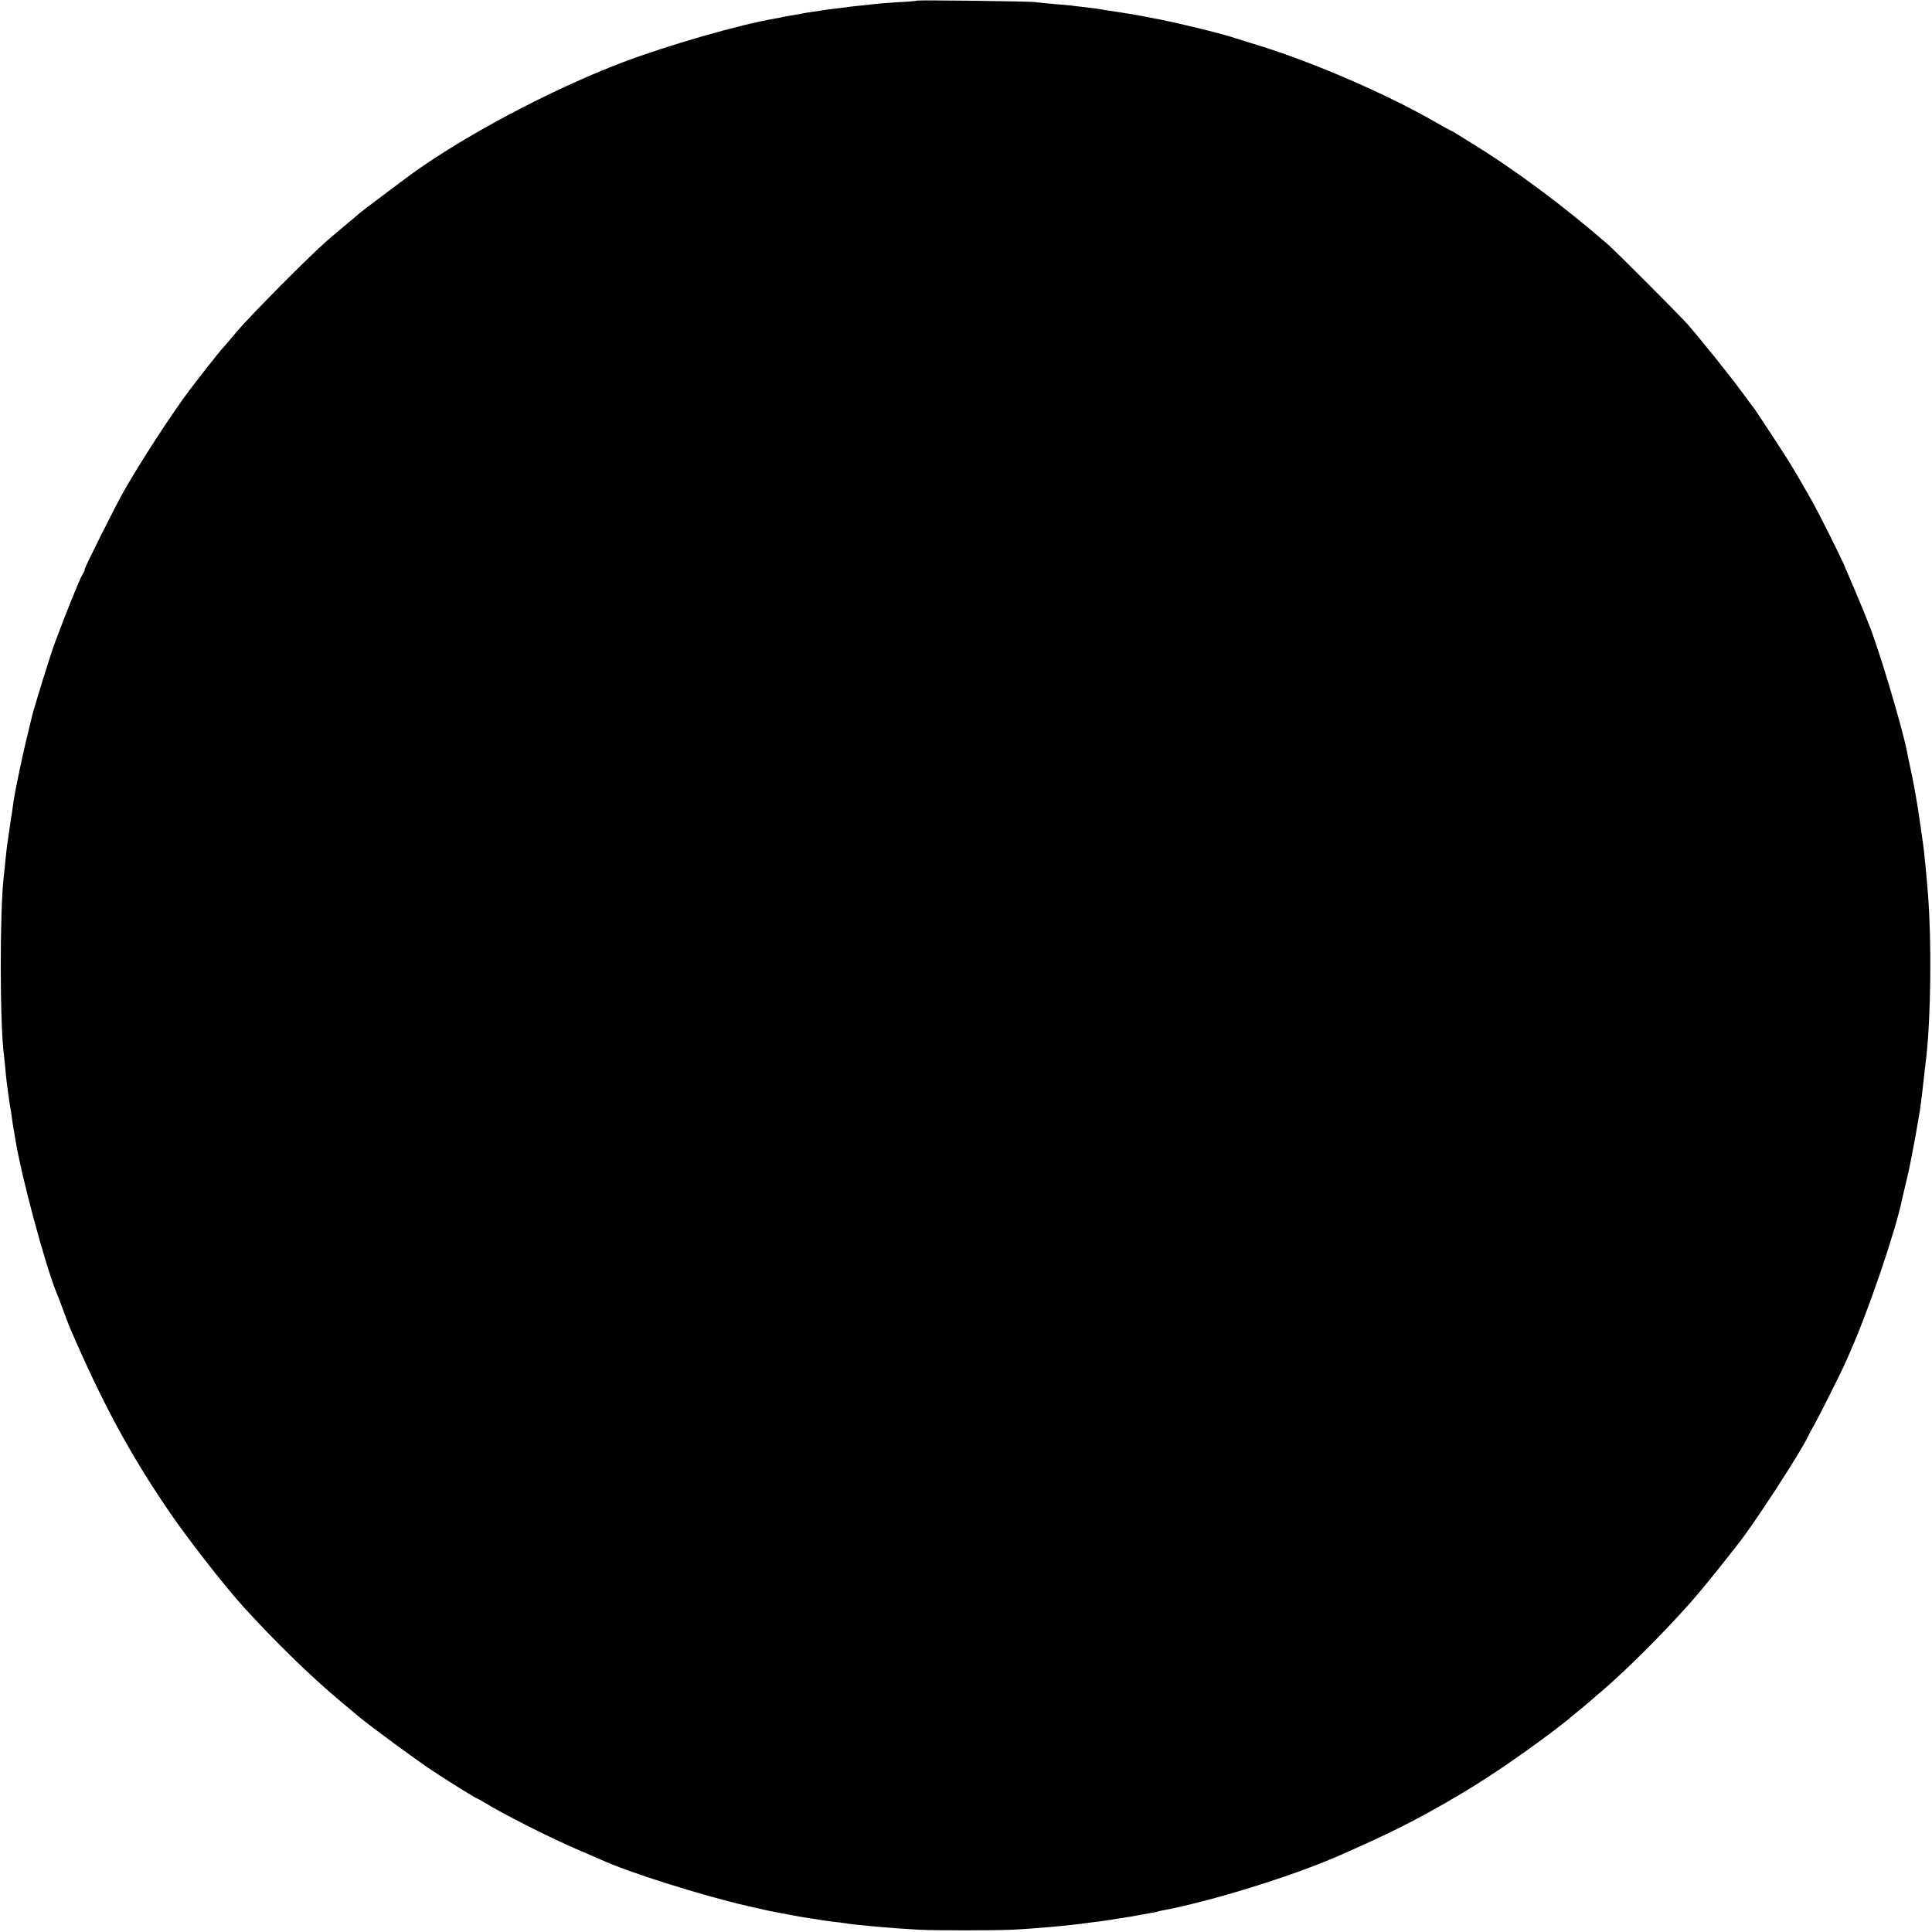 <?xml version="1.0" standalone="no"?>
<!DOCTYPE svg PUBLIC "-//W3C//DTD SVG 20010904//EN"
 "http://www.w3.org/TR/2001/REC-SVG-20010904/DTD/svg10.dtd">
<svg version="1.0" xmlns="http://www.w3.org/2000/svg"
 width="1201pt" height="1201pt" viewBox="0 0 1201 1201"
 preserveAspectRatio="xMidYMid meet">
<g transform="translate(0,1201) scale(0.1,-0.1)"
fill="#000000" stroke="none">
<path d="M5699 12006 c-2 -2 -57 -7 -121 -10 -65 -4 -128 -9 -140 -11 -13 -2
-54 -6 -91 -10 -37 -3 -76 -8 -85 -10 -9 -1 -42 -6 -73 -9 -31 -4 -65 -8 -75
-10 -11 -2 -41 -7 -67 -10 -27 -4 -59 -9 -70 -12 -12 -2 -38 -7 -57 -10 -19
-3 -42 -7 -50 -9 -8 -2 -29 -7 -46 -9 -228 -39 -666 -165 -955 -274 -446 -170
-994 -461 -1329 -707 -96 -71 -305 -229 -310 -234 -3 -4 -34 -30 -70 -60 -36
-29 -94 -79 -130 -110 -106 -92 -470 -459 -556 -560 -43 -52 -86 -102 -94
-110 -19 -21 -143 -178 -204 -259 -118 -158 -310 -455 -410 -632 -57 -102
-246 -480 -240 -480 3 0 -3 -15 -14 -32 -17 -29 -90 -208 -167 -413 -28 -72
-139 -431 -149 -480 -3 -11 -18 -76 -35 -145 -26 -109 -67 -305 -76 -365 -1
-11 -6 -40 -9 -65 -4 -25 -9 -56 -11 -70 -2 -14 -6 -45 -10 -70 -12 -82 -14
-94 -21 -165 -3 -38 -8 -81 -10 -95 -26 -218 -26 -924 1 -1123 2 -18 7 -63 10
-101 4 -38 8 -79 10 -90 2 -12 6 -43 10 -71 3 -27 8 -57 10 -65 2 -8 6 -35 9
-60 3 -25 8 -55 10 -66 2 -12 7 -38 10 -59 38 -237 189 -799 261 -970 7 -16
25 -64 40 -105 15 -41 33 -88 40 -105 199 -462 369 -778 612 -1135 111 -164
346 -466 462 -594 207 -228 431 -445 616 -599 39 -32 84 -70 100 -84 65 -55
375 -283 470 -345 124 -81 265 -168 271 -168 2 0 21 -10 42 -23 110 -69 426
-229 597 -301 61 -26 119 -51 130 -56 164 -77 634 -225 915 -289 135 -31 142
-32 170 -37 14 -3 59 -11 100 -19 41 -8 93 -17 115 -20 23 -3 52 -7 65 -10 14
-3 49 -7 78 -11 29 -3 62 -7 73 -9 58 -11 307 -33 464 -41 110 -5 449 -5 570
0 137 6 360 26 465 41 14 2 50 7 80 10 30 4 62 9 70 10 8 1 35 6 60 10 71 11
93 14 120 20 14 3 41 8 60 11 19 3 43 7 52 10 9 3 27 7 40 9 305 58 806 214
1093 340 302 133 453 208 670 333 168 96 315 192 490 316 116 82 264 195 285
216 3 3 25 21 50 41 25 20 55 45 66 55 12 11 48 42 80 69 152 131 374 353 541
541 66 75 141 166 296 364 107 135 397 583 438 674 5 12 19 37 30 56 22 37
165 320 192 380 9 19 27 60 40 91 111 249 282 751 321 944 5 21 24 105 33 140
10 41 34 163 49 245 14 81 18 104 29 168 4 26 21 163 30 250 3 23 7 61 10 85
28 258 33 713 10 1007 -9 116 -23 260 -30 310 -2 14 -9 61 -15 105 -14 100
-18 123 -36 228 -5 30 -31 159 -41 202 -2 11 -6 31 -9 45 -32 160 -178 647
-237 790 -6 14 -11 27 -12 30 -9 27 -118 285 -145 346 -40 87 -152 311 -193
384 -44 79 -126 219 -152 260 -48 76 -199 305 -206 315 -5 5 -43 57 -86 115
-71 97 -251 321 -333 415 -46 52 -444 451 -492 493 -279 243 -586 471 -858
637 -19 12 -54 34 -77 48 -24 15 -45 27 -47 27 -2 0 -42 22 -88 48 -299 173
-752 370 -1093 476 -66 21 -148 46 -183 57 -82 26 -284 75 -427 105 -50 10
-123 24 -150 29 -67 11 -83 14 -155 25 -41 6 -86 13 -100 16 -14 2 -50 6 -80
10 -30 3 -65 7 -77 9 -12 2 -61 6 -110 10 -48 4 -101 9 -118 12 -33 5 -731 14
-736 9z"/>
</g>
</svg>
